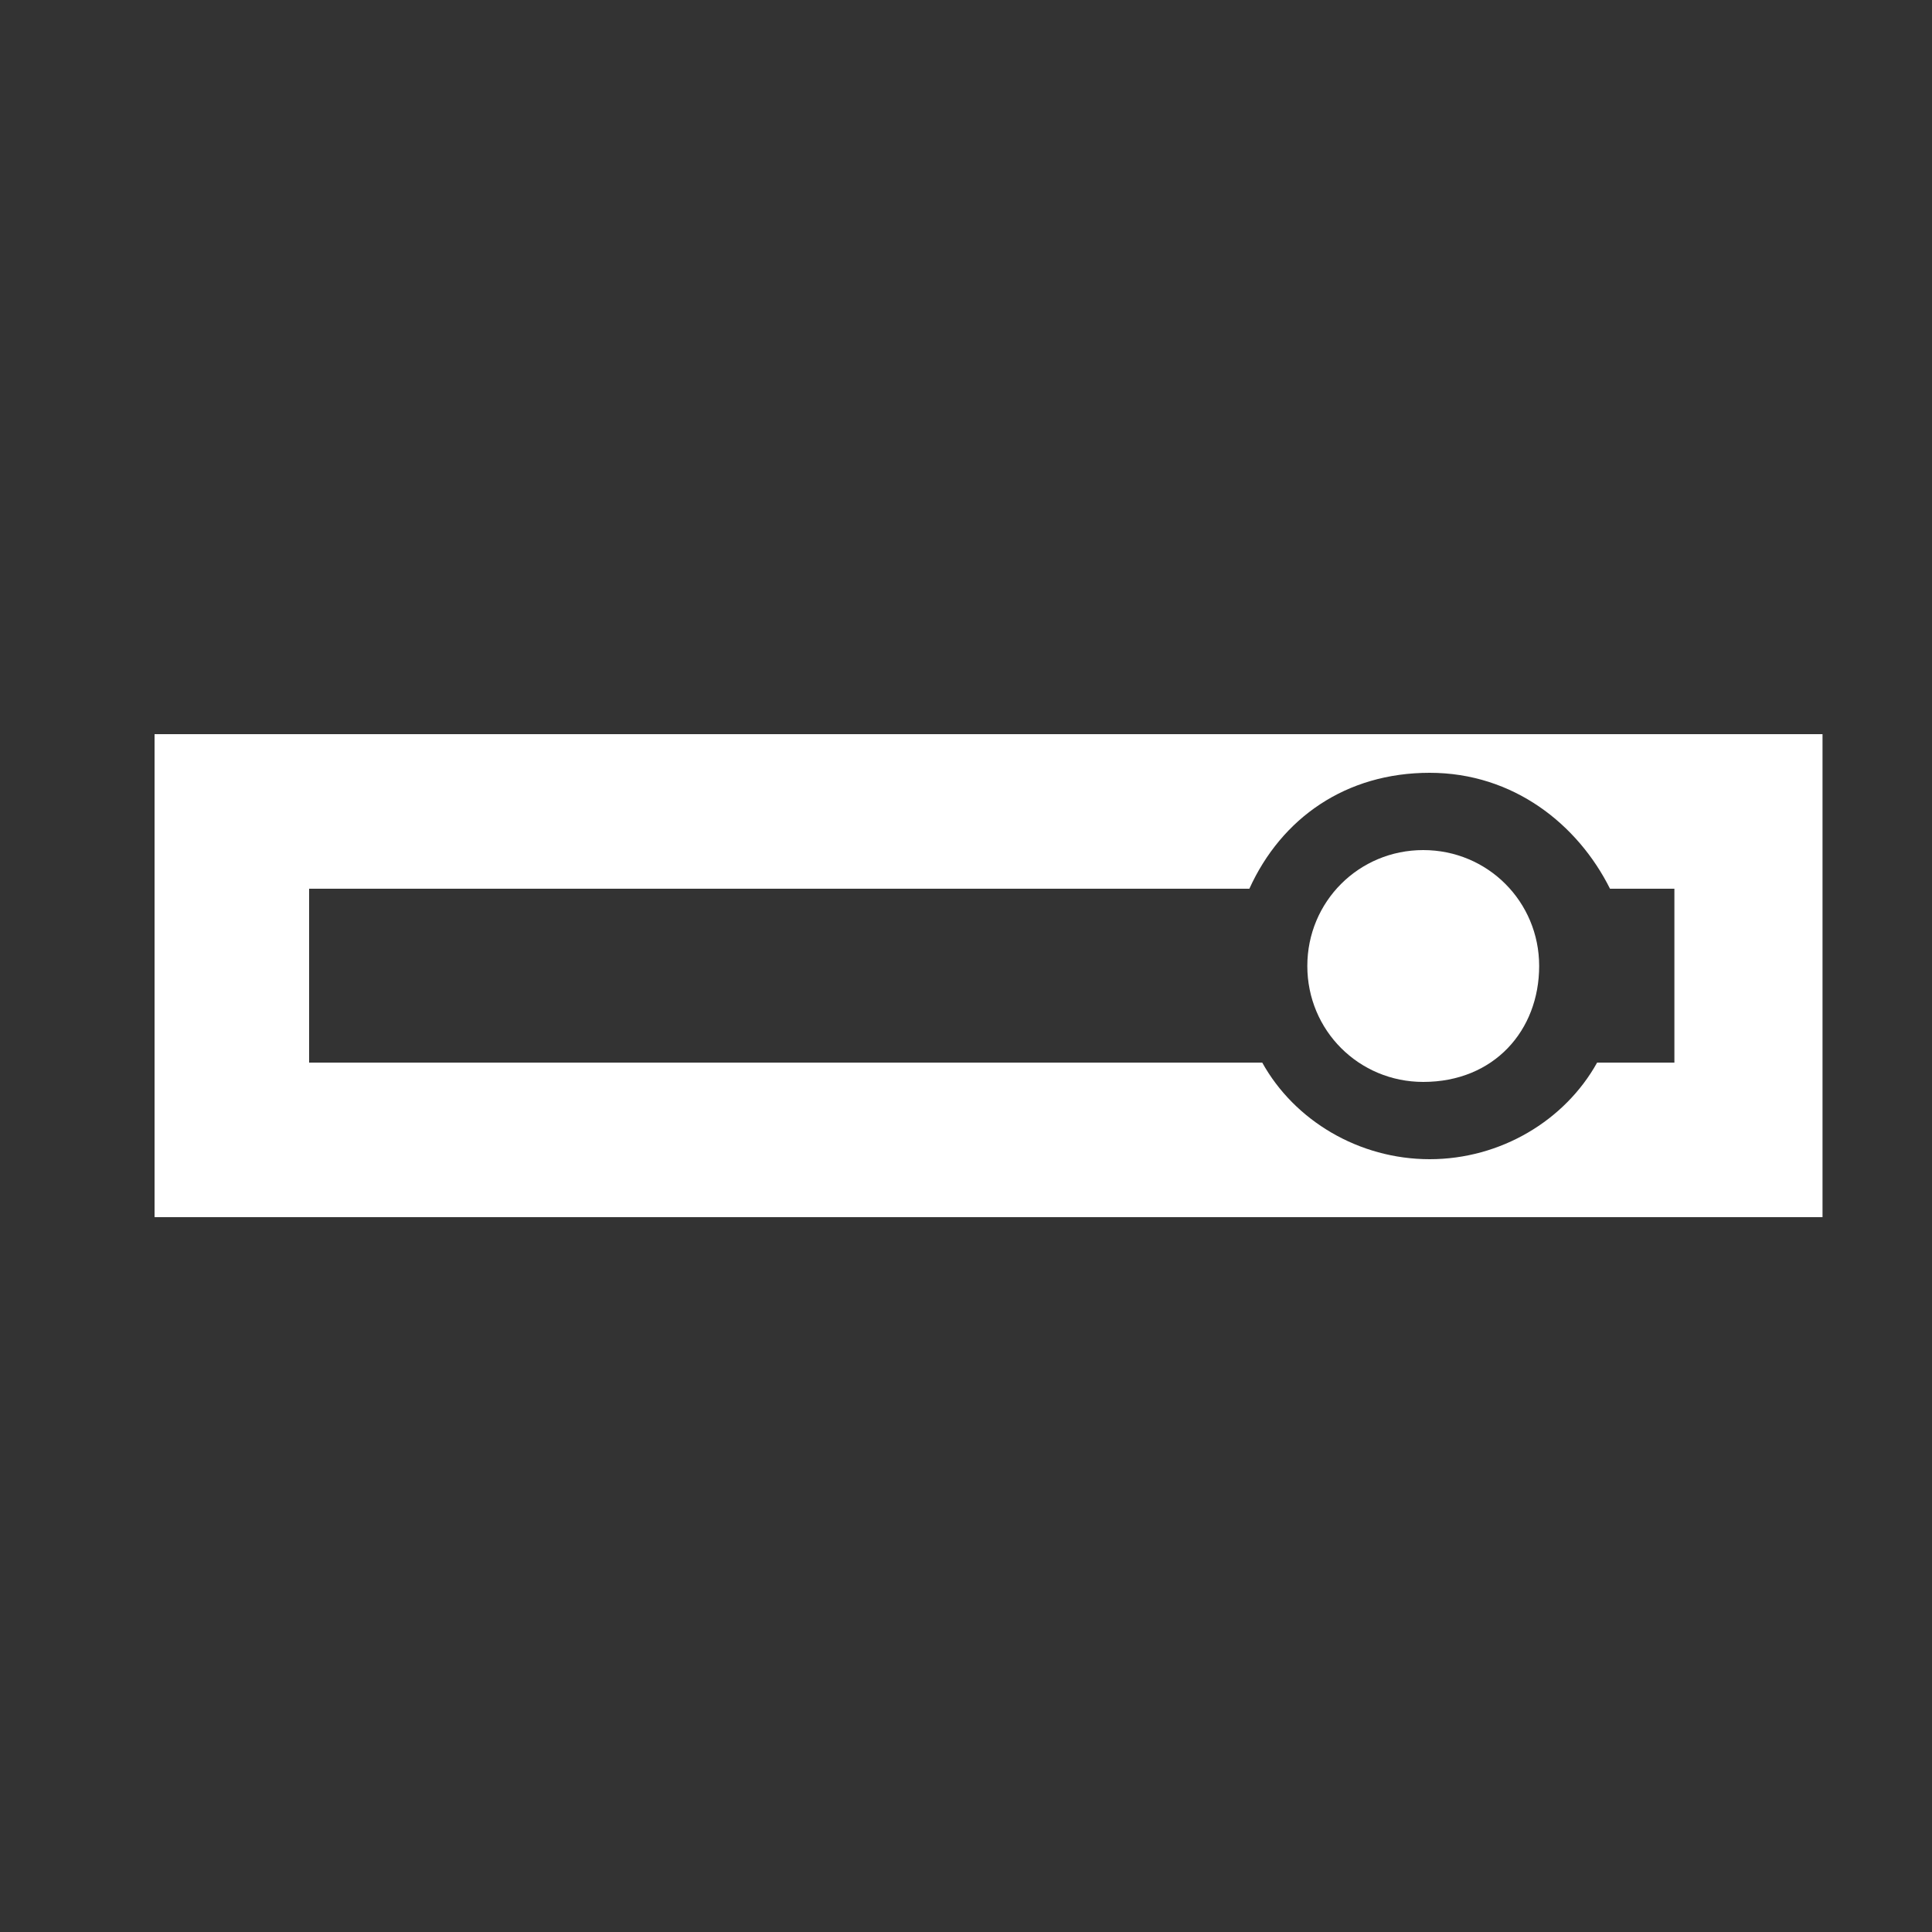 <?xml version="1.0" encoding="utf-8"?>
<!-- Generator: Adobe Illustrator 24.1.0, SVG Export Plug-In . SVG Version: 6.00 Build 0)  -->
<svg version="1.1" id="Layer_1" xmlns="http://www.w3.org/2000/svg" xmlns:xlink="http://www.w3.org/1999/xlink" x="0px" y="0px"
	 viewBox="0 0 30 30" style="enable-background:new 0 0 30 30;" xml:space="preserve">
<rect x="0" y="0" width="30" height="30" fill="#333333" stroke="none"/>
<style type="text/css">
	.st0{fill:#FFFFFF;}
	.st1{fill:none;}
</style>
<g>
	<g>
		<path class="st1" d="M19.4,13.8H4.8v2.7h14.8c-0.3-0.4-0.4-1-0.4-1.5C19.2,14.6,19.2,14.2,19.4,13.8z"/>
	</g>
	<g>
		<path class="st1" d="M25.2,15c0,0.6-0.2,1.1-0.4,1.5h1.1v-2.7h-1C25.1,14.2,25.2,14.6,25.2,15z"/>
	</g>
	<g>
		<path class="st0" d="M2.4,11.4v7.5h25.9v-7.5H2.4z M25.9,16.5h-1.1c-0.5,0.9-1.5,1.5-2.6,1.5s-2.1-0.6-2.6-1.5H4.8v-2.7h14.6
			c0.5-1.1,1.5-1.8,2.8-1.8s2.3,0.8,2.8,1.8h1V16.5z"/>
	</g>
	<g>
		<path class="st0" d="M23.9,15c0-1-0.8-1.8-1.8-1.8c-1,0-1.8,0.8-1.8,1.8c0,1,0.8,1.8,1.8,1.8C23.2,16.8,23.9,16,23.9,15z"/>
	</g>
</g>
</svg>
